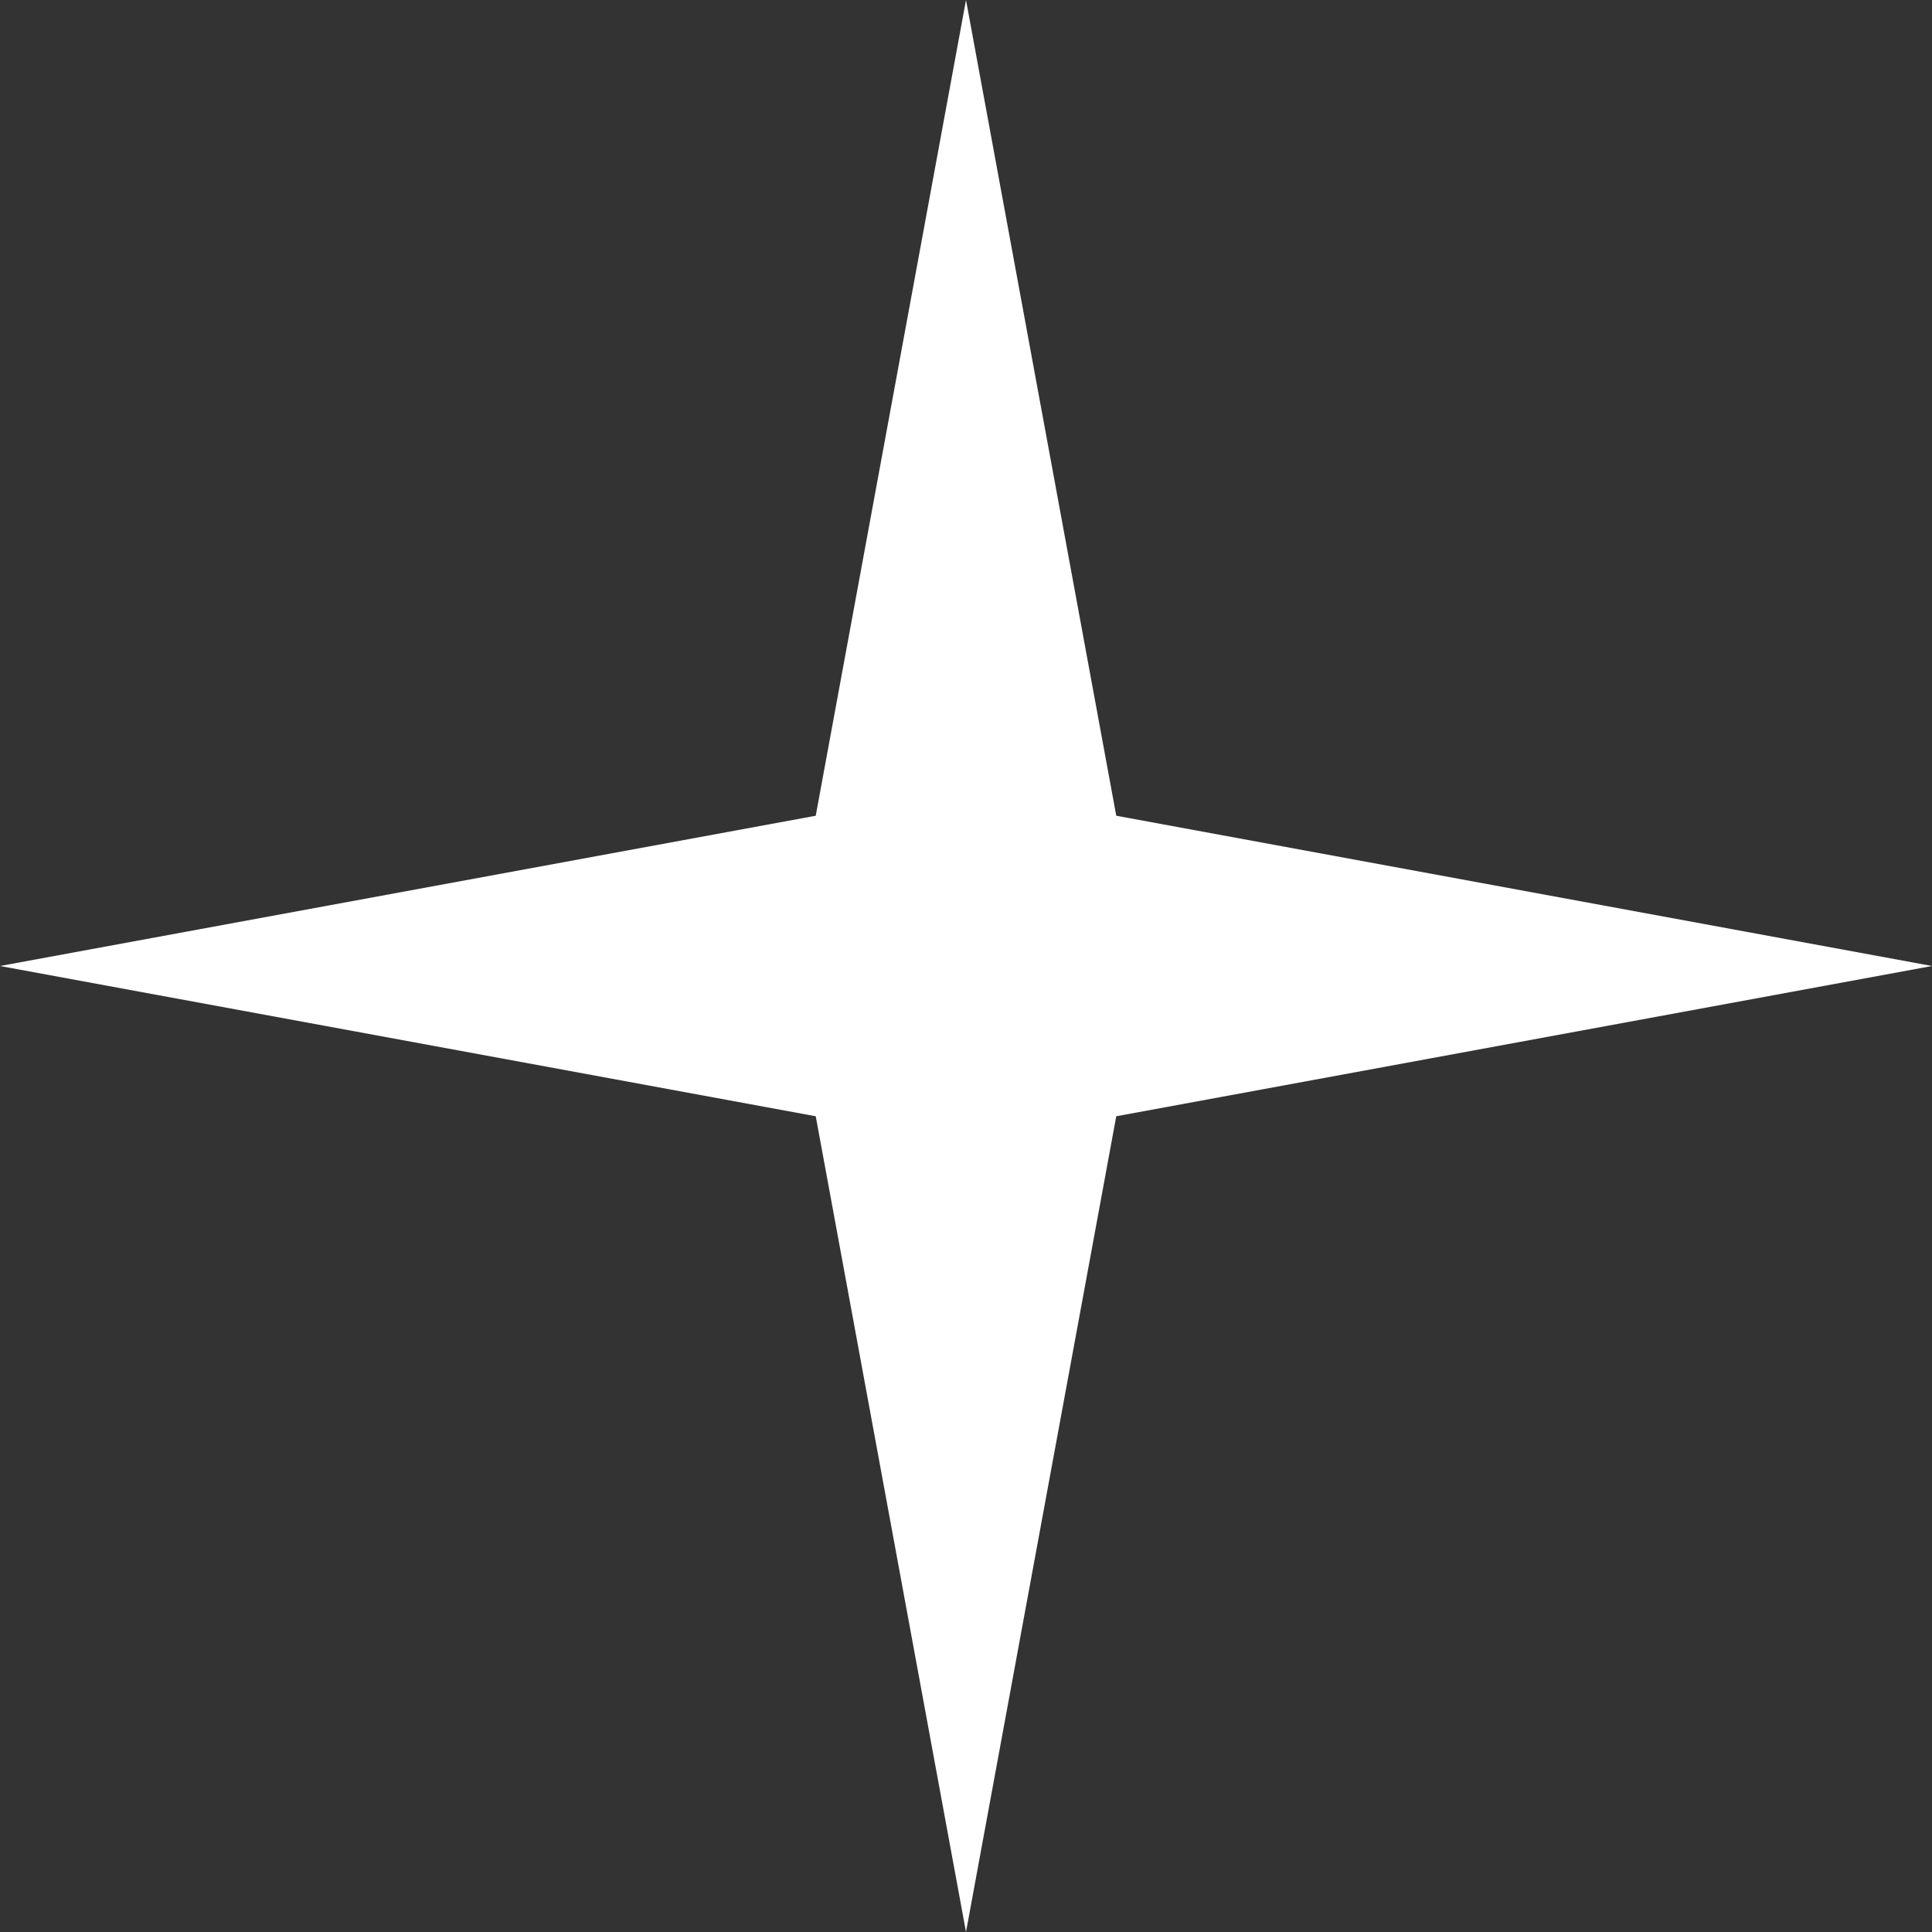 <?xml version="1.0" encoding="UTF-8"?> <svg xmlns="http://www.w3.org/2000/svg" width="40" height="40" viewBox="0 0 40 40" fill="none"><rect x="0" y="0" width="40" height="40" fill="#333333" stroke="none"/><path d="M20 0L23.111 16.889L40 20L23.111 23.111L20 40L16.889 23.111L0 20L16.889 16.889L20 0Z" fill="white"></path></svg> 